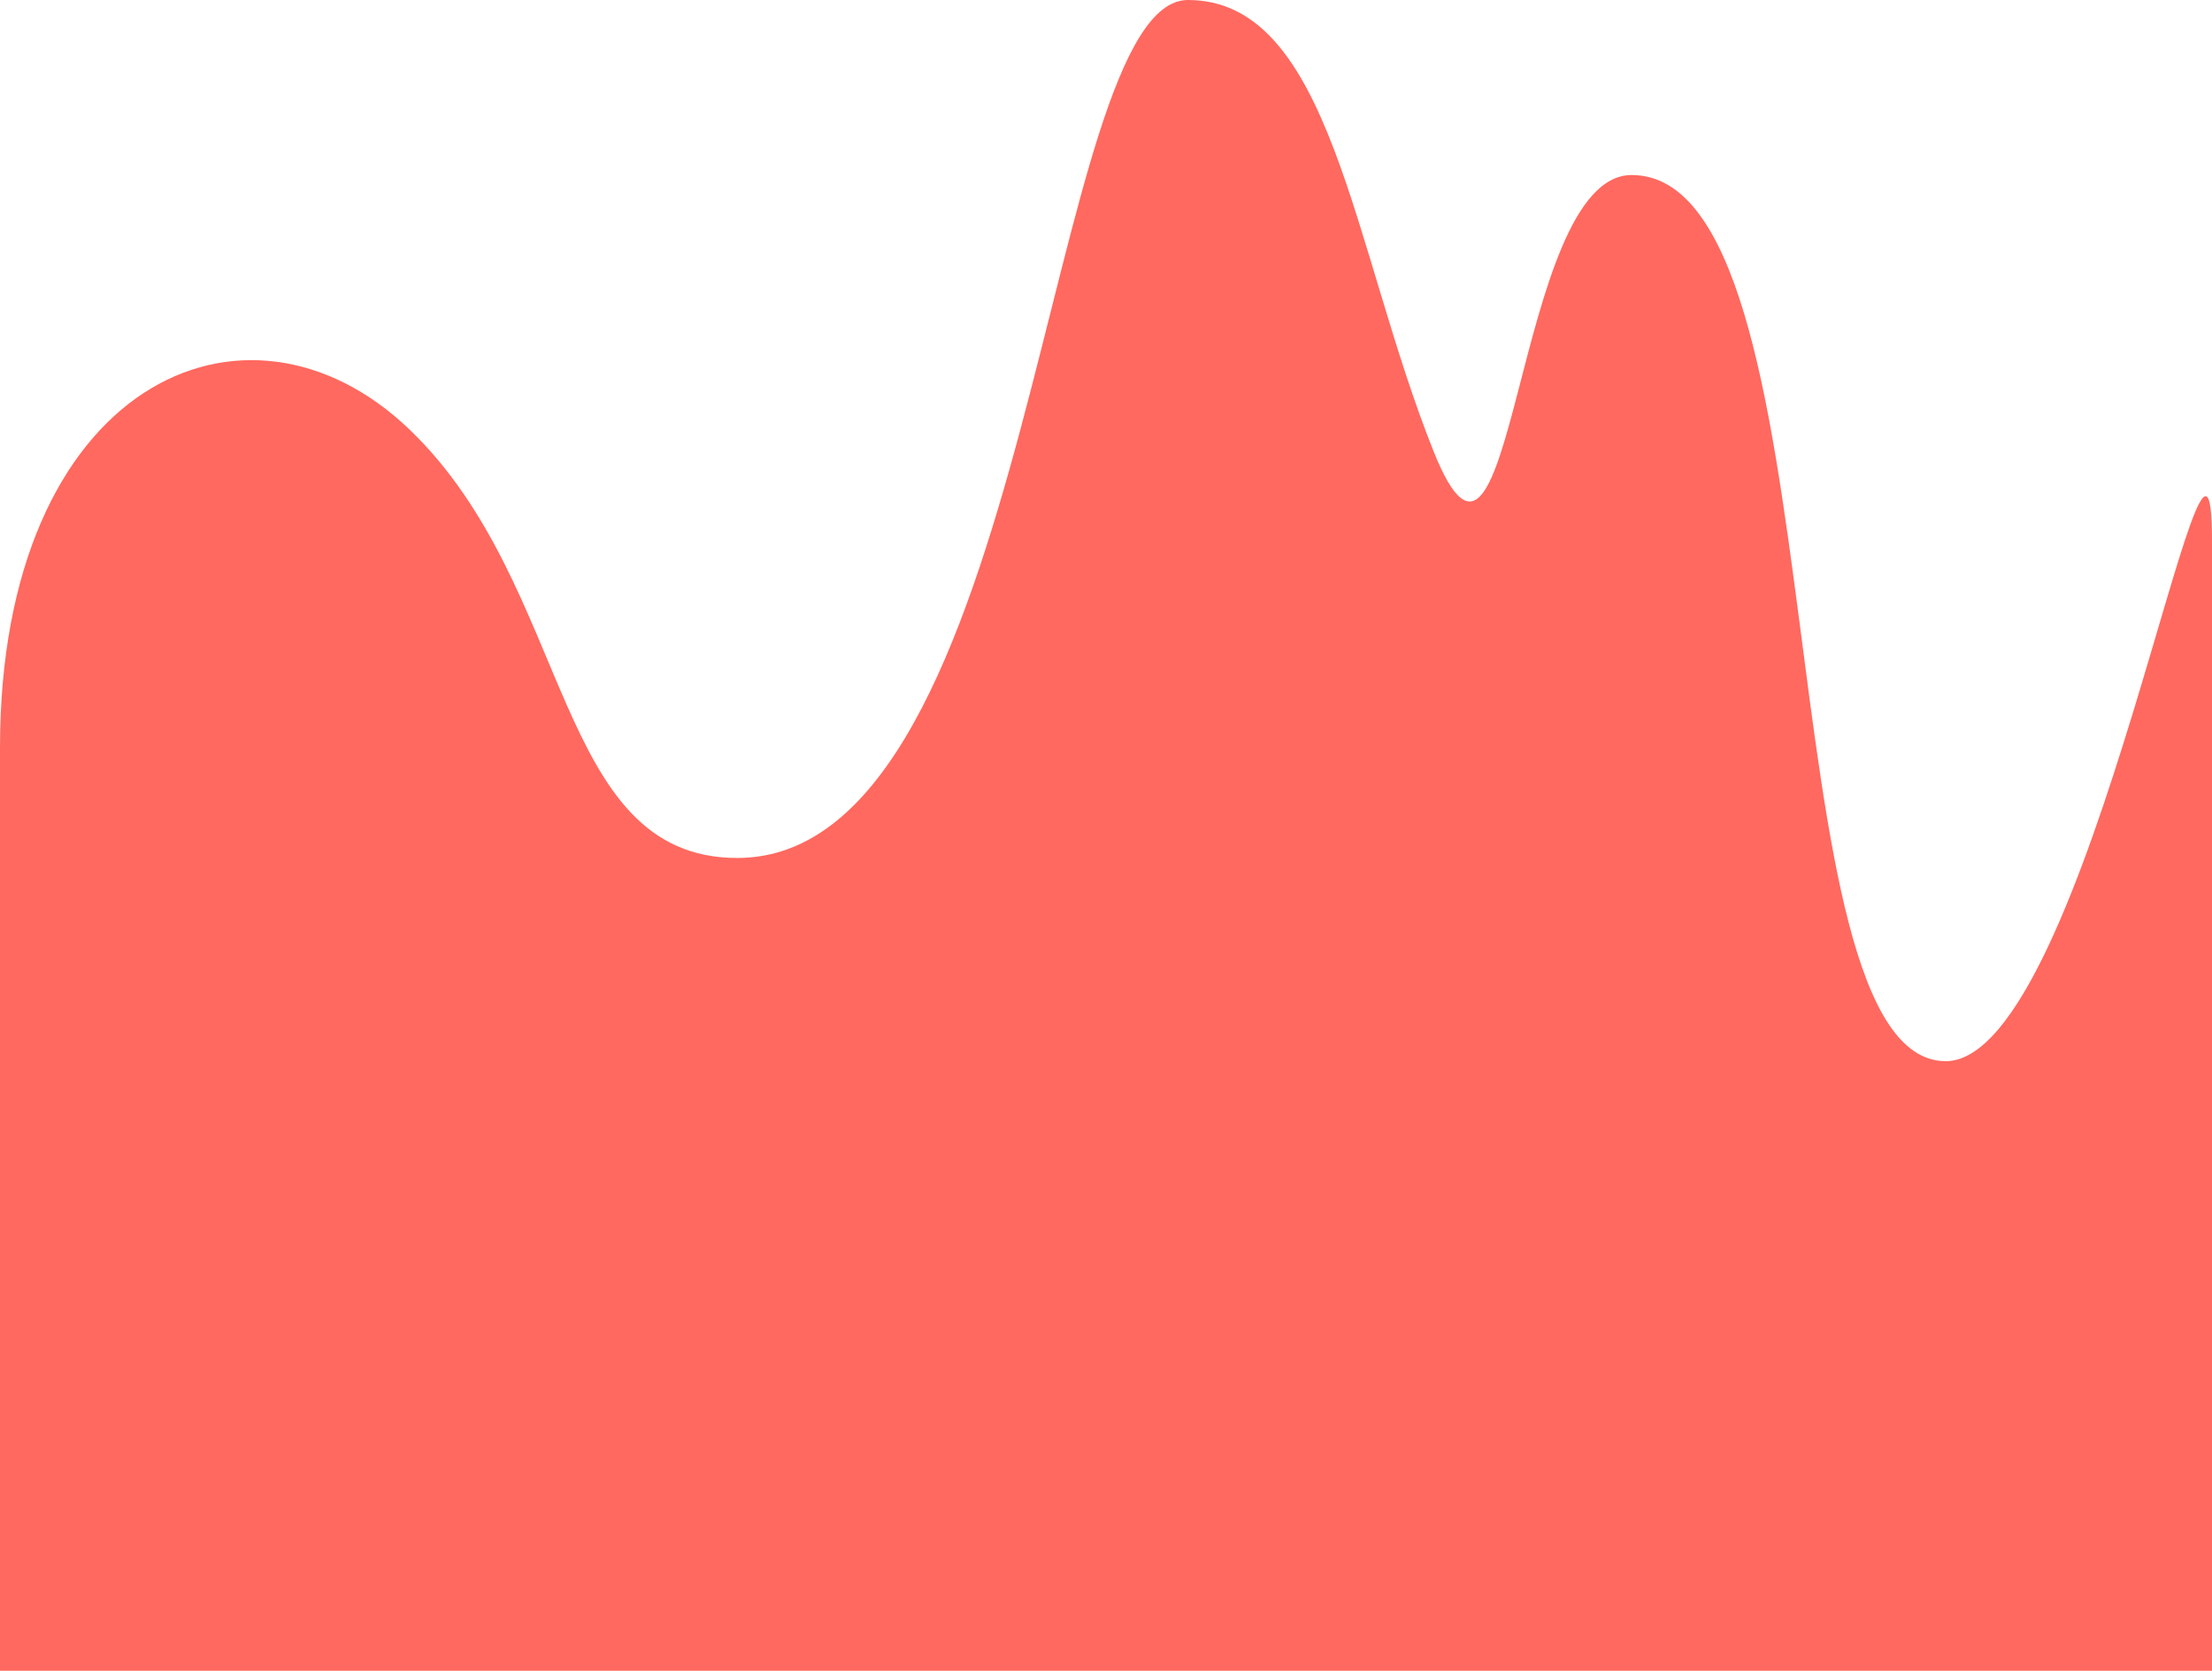<?xml version="1.0" encoding="UTF-8"?> <svg xmlns="http://www.w3.org/2000/svg" width="49" height="37" viewBox="0 0 49 37" fill="none"><path d="M9.074 9.514C5.445 6.029 2.73538e-05 8.5 5.90615e-05 16.562V37H49V11.981C49 6.816 46.278 23.5 43.102 23.5C39.019 23.5 40.833 3.876 36.144 3.876C33.517 3.876 33.556 14.486 31.759 10C29.962 5.514 29.491 4.58069e-05 26.315 0C23.139 -4.58067e-05 22.93 19 16.333 19C12.25 19 12.704 13 9.074 9.514Z" fill="#FF695F"></path></svg> 